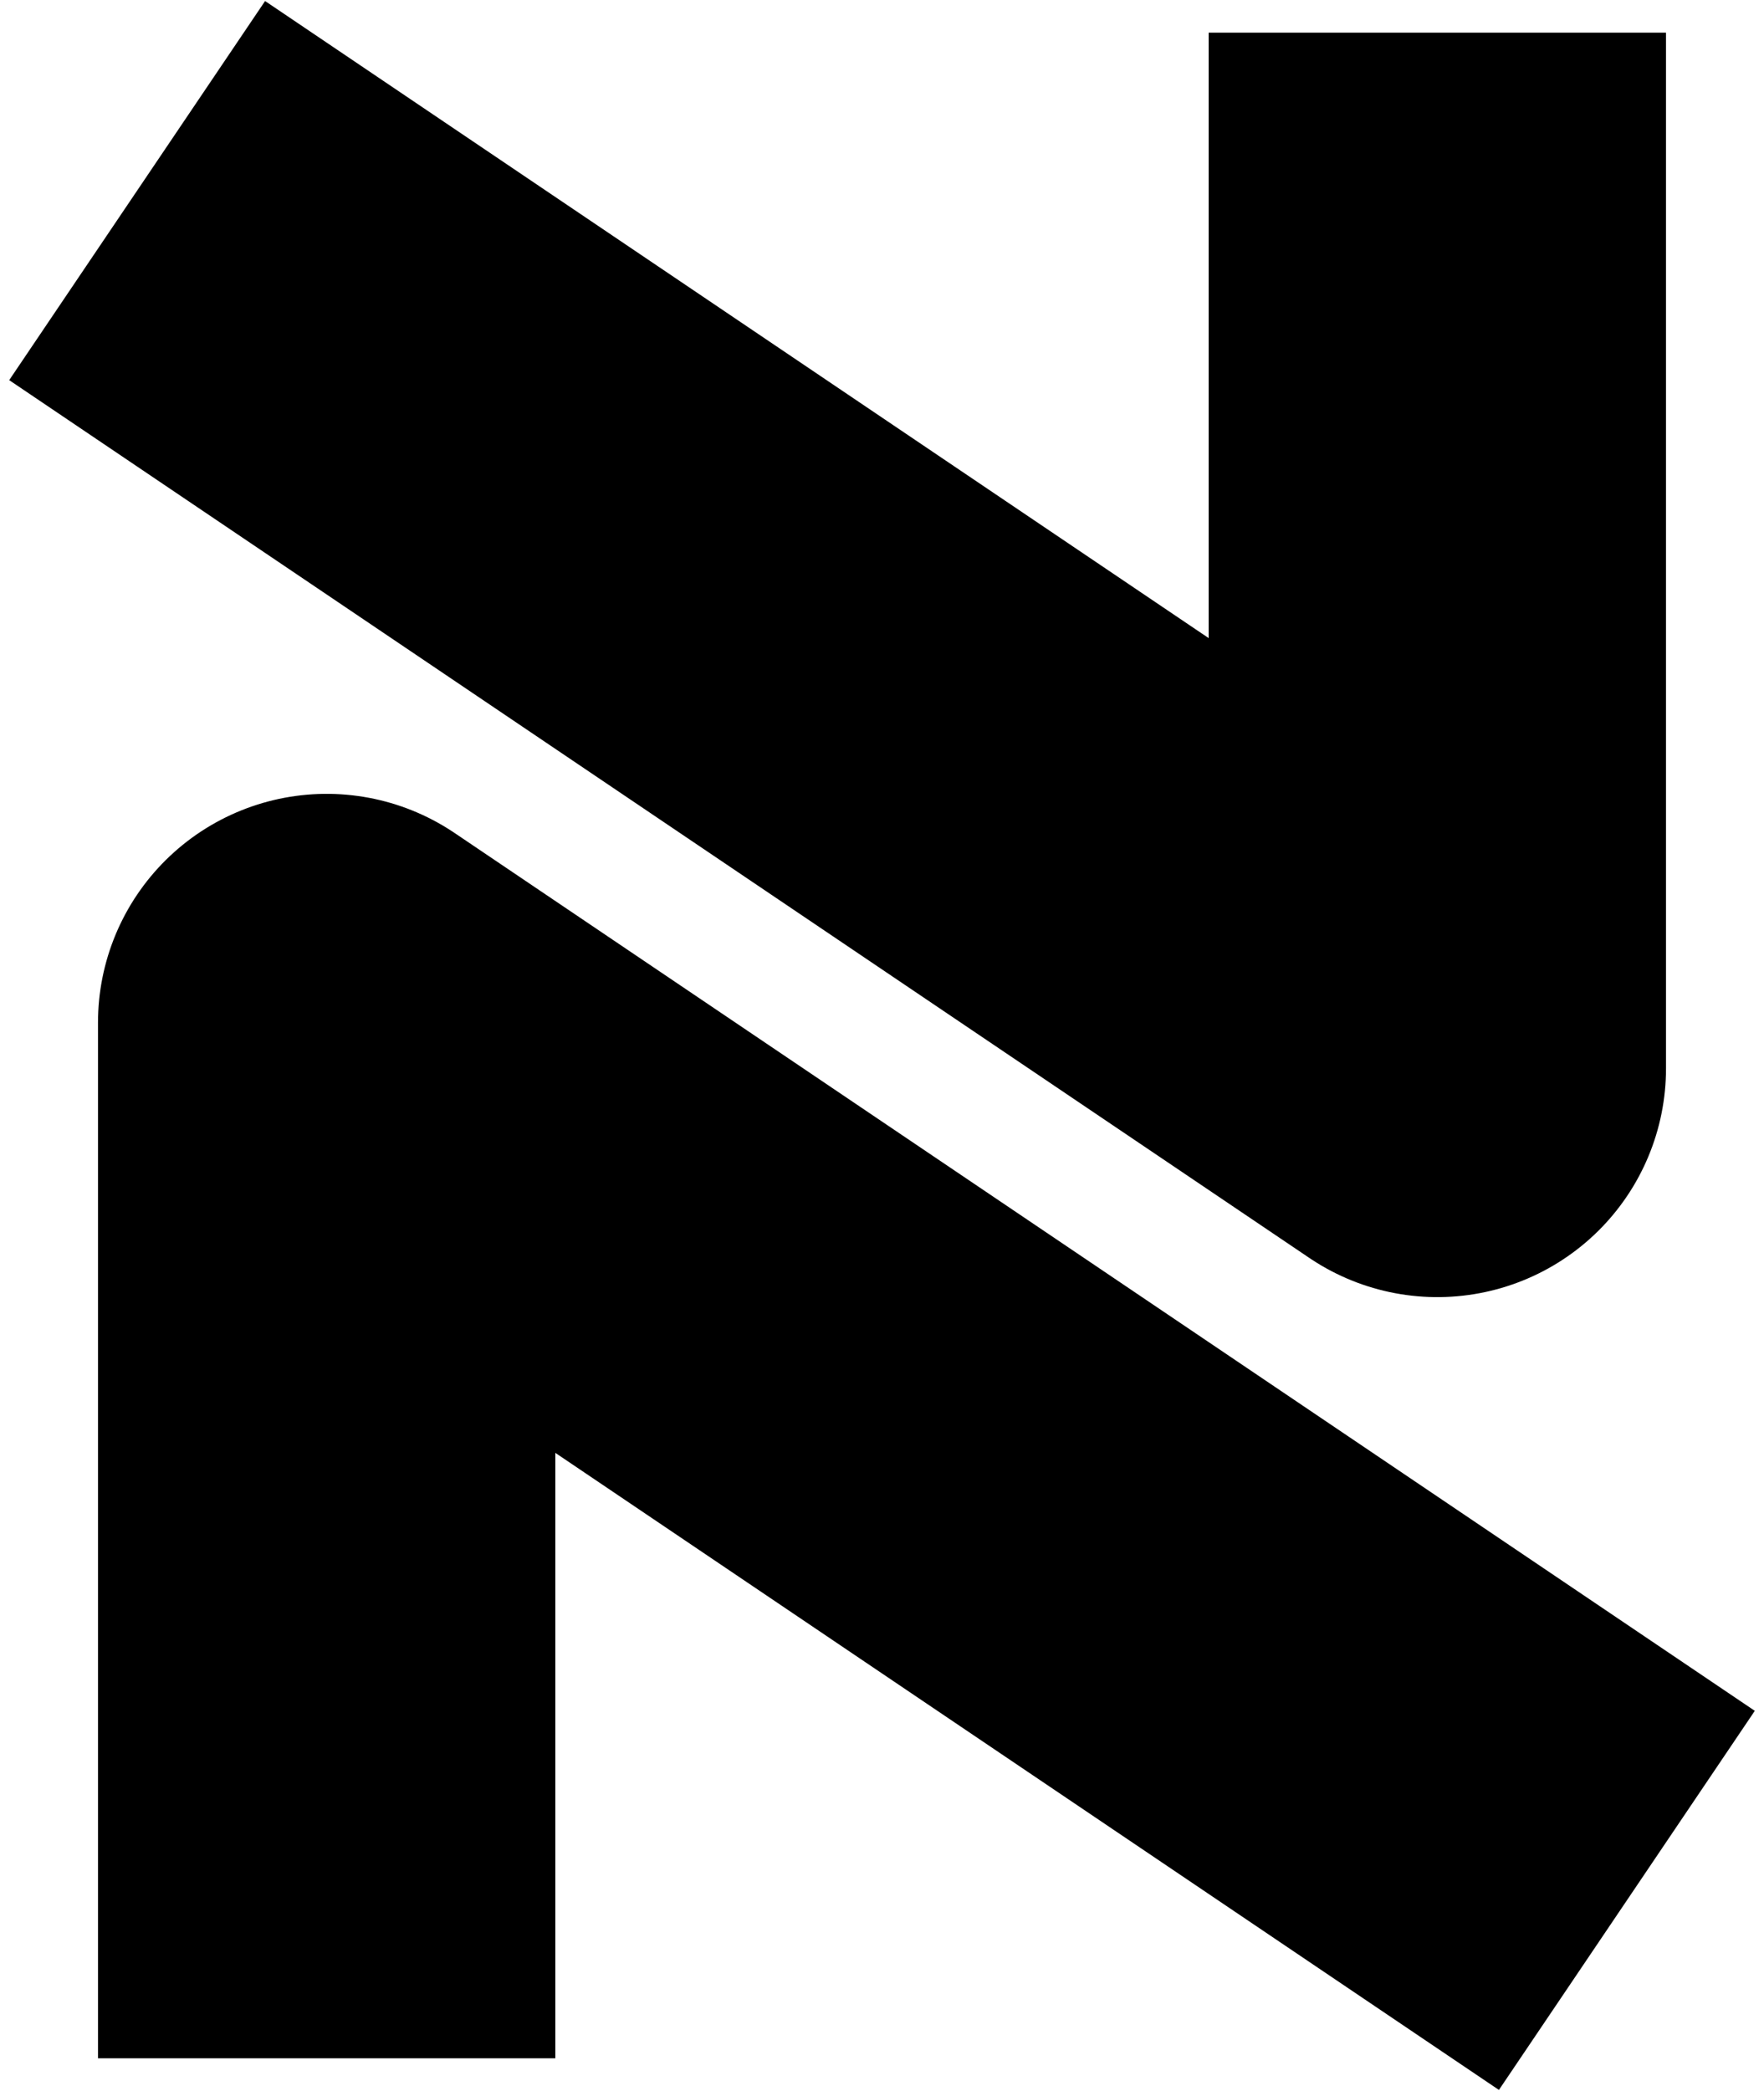 <svg width="27" height="32" viewBox="0 0 27 32" fill="none" xmlns="http://www.w3.org/2000/svg">
<path d="M5 28V15.649L22 27.125M22 4V16.351L13.5 10.613L5 4.875" stroke="black" stroke-width="7" stroke-linecap="square" stroke-linejoin="round"/>
</svg>

